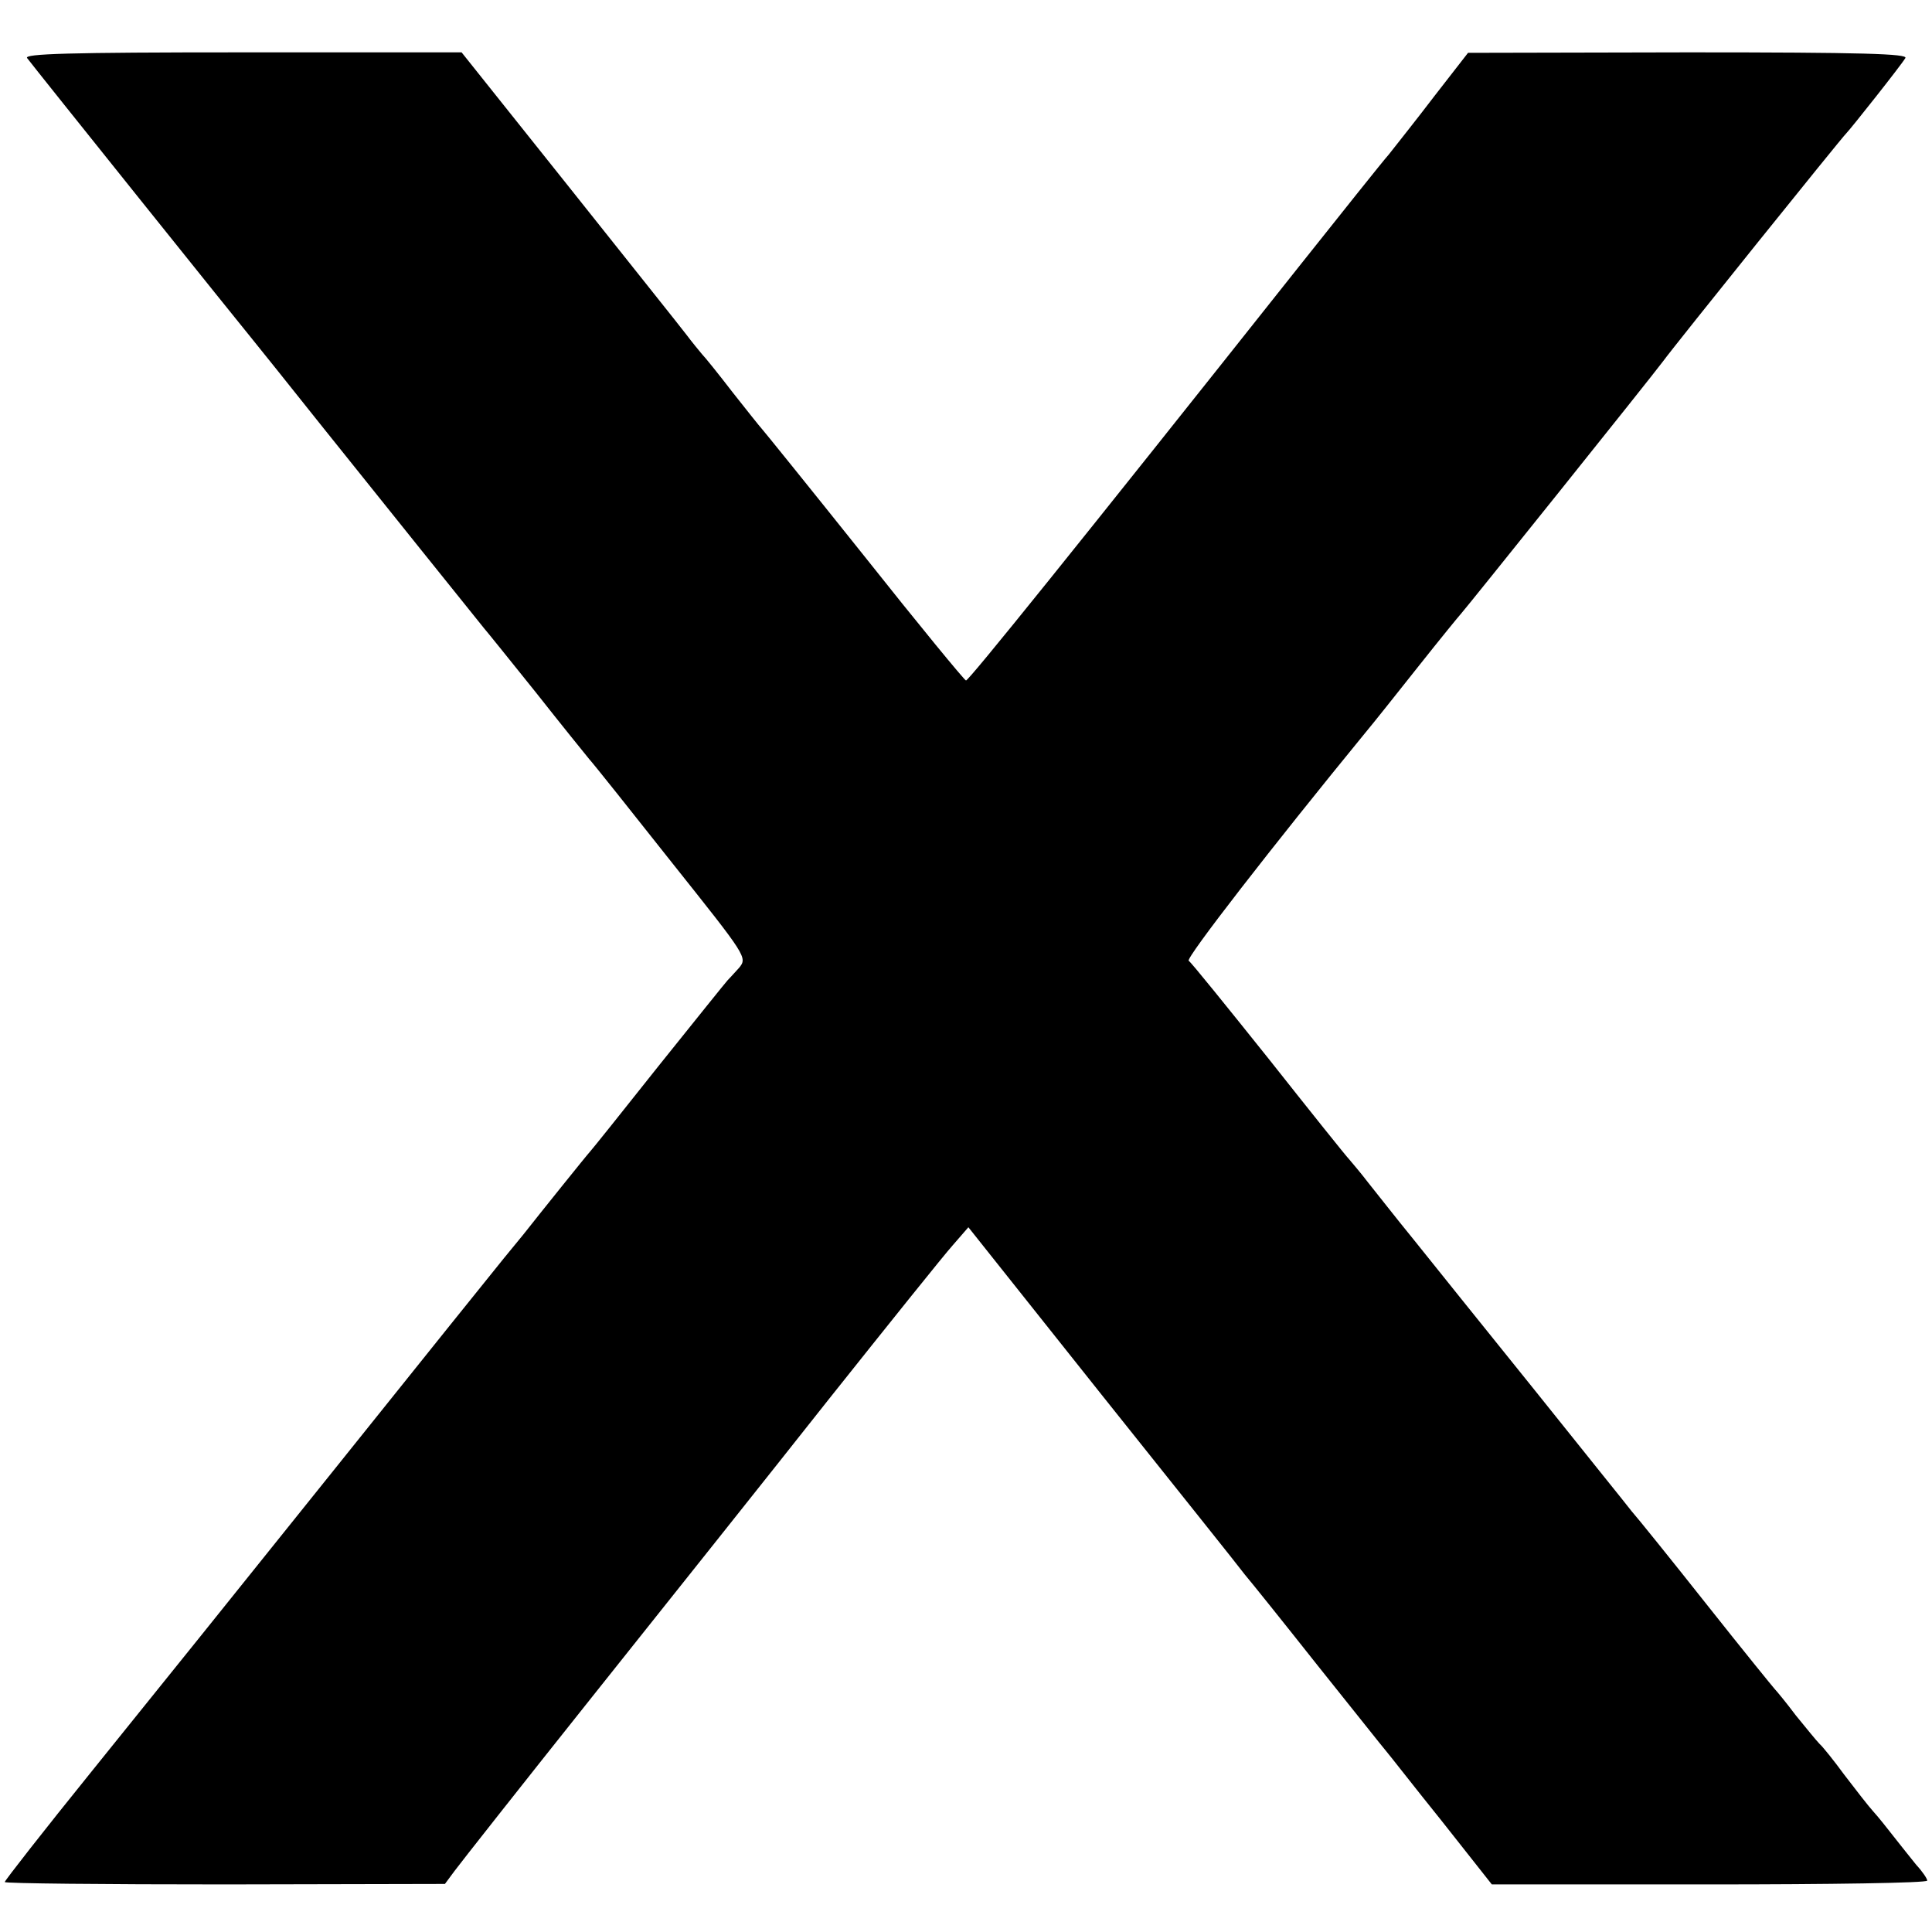 <?xml version="1.0" standalone="no"?>
<!DOCTYPE svg PUBLIC "-//W3C//DTD SVG 20010904//EN"
 "http://www.w3.org/TR/2001/REC-SVG-20010904/DTD/svg10.dtd">
<svg version="1.0" xmlns="http://www.w3.org/2000/svg"
 width="406pt" height="406pt" viewBox="0 0 406 406"
 preserveAspectRatio="xMidYMid meet">
<g transform="translate(0,406) scale(0.1,-0.1)"
fill="#000000" stroke="none">
<path d="M57 3938 c14 -19 455 -569 475 -593 9 -11 74 -92 144 -180 124 -155
316 -394 341 -425 7 -8 56 -69 109 -135 52 -66 103 -129 112 -140 10 -11 88
-109 175 -219 156 -196 158 -198 140 -220 -10 -11 -21 -23 -24 -26 -3 -3 -68
-84 -145 -180 -76 -96 -141 -177 -144 -180 -5 -5 -107 -132 -140 -174 -8 -10
-27 -33 -41 -50 -14 -17 -173 -215 -354 -441 -181 -226 -411 -512 -512 -637
-101 -125 -183 -230 -183 -233 0 -3 208 -5 463 -5 l462 1 20 27 c11 15 141
180 290 367 149 187 373 468 497 625 125 157 242 303 260 323 l33 38 280 -352
c154 -193 290 -363 301 -378 12 -14 81 -100 153 -191 73 -91 137 -172 144
-180 7 -8 59 -75 117 -147 l105 -133 458 0 c251 0 457 3 457 8 0 4 -10 19 -23
33 -12 15 -33 41 -47 59 -14 18 -33 42 -44 54 -10 11 -37 46 -60 76 -22 30
-46 60 -52 65 -6 6 -28 33 -50 60 -21 28 -41 52 -44 55 -3 3 -68 83 -144 179
-76 96 -147 184 -157 195 -9 12 -102 127 -205 256 -104 129 -218 271 -254 316
-36 44 -78 98 -95 119 -16 21 -35 43 -40 49 -6 6 -82 101 -169 211 -88 110
-163 203 -168 206 -7 5 177 242 371 479 16 19 66 82 112 140 46 58 86 107 89
110 7 7 399 496 425 531 24 33 377 472 385 479 9 9 116 144 124 158 6 9 -88
12 -456 12 l-463 -1 -70 -90 c-38 -50 -82 -105 -96 -123 -15 -17 -100 -124
-190 -237 -468 -590 -693 -869 -699 -869 -3 0 -100 118 -215 263 -115 144
-212 264 -215 267 -3 3 -30 37 -60 75 -30 39 -59 75 -65 81 -5 6 -20 24 -32
40 -12 16 -124 156 -248 312 l-225 282 -461 0 c-368 0 -459 -3 -452 -12z"/>
</g>
</svg>
